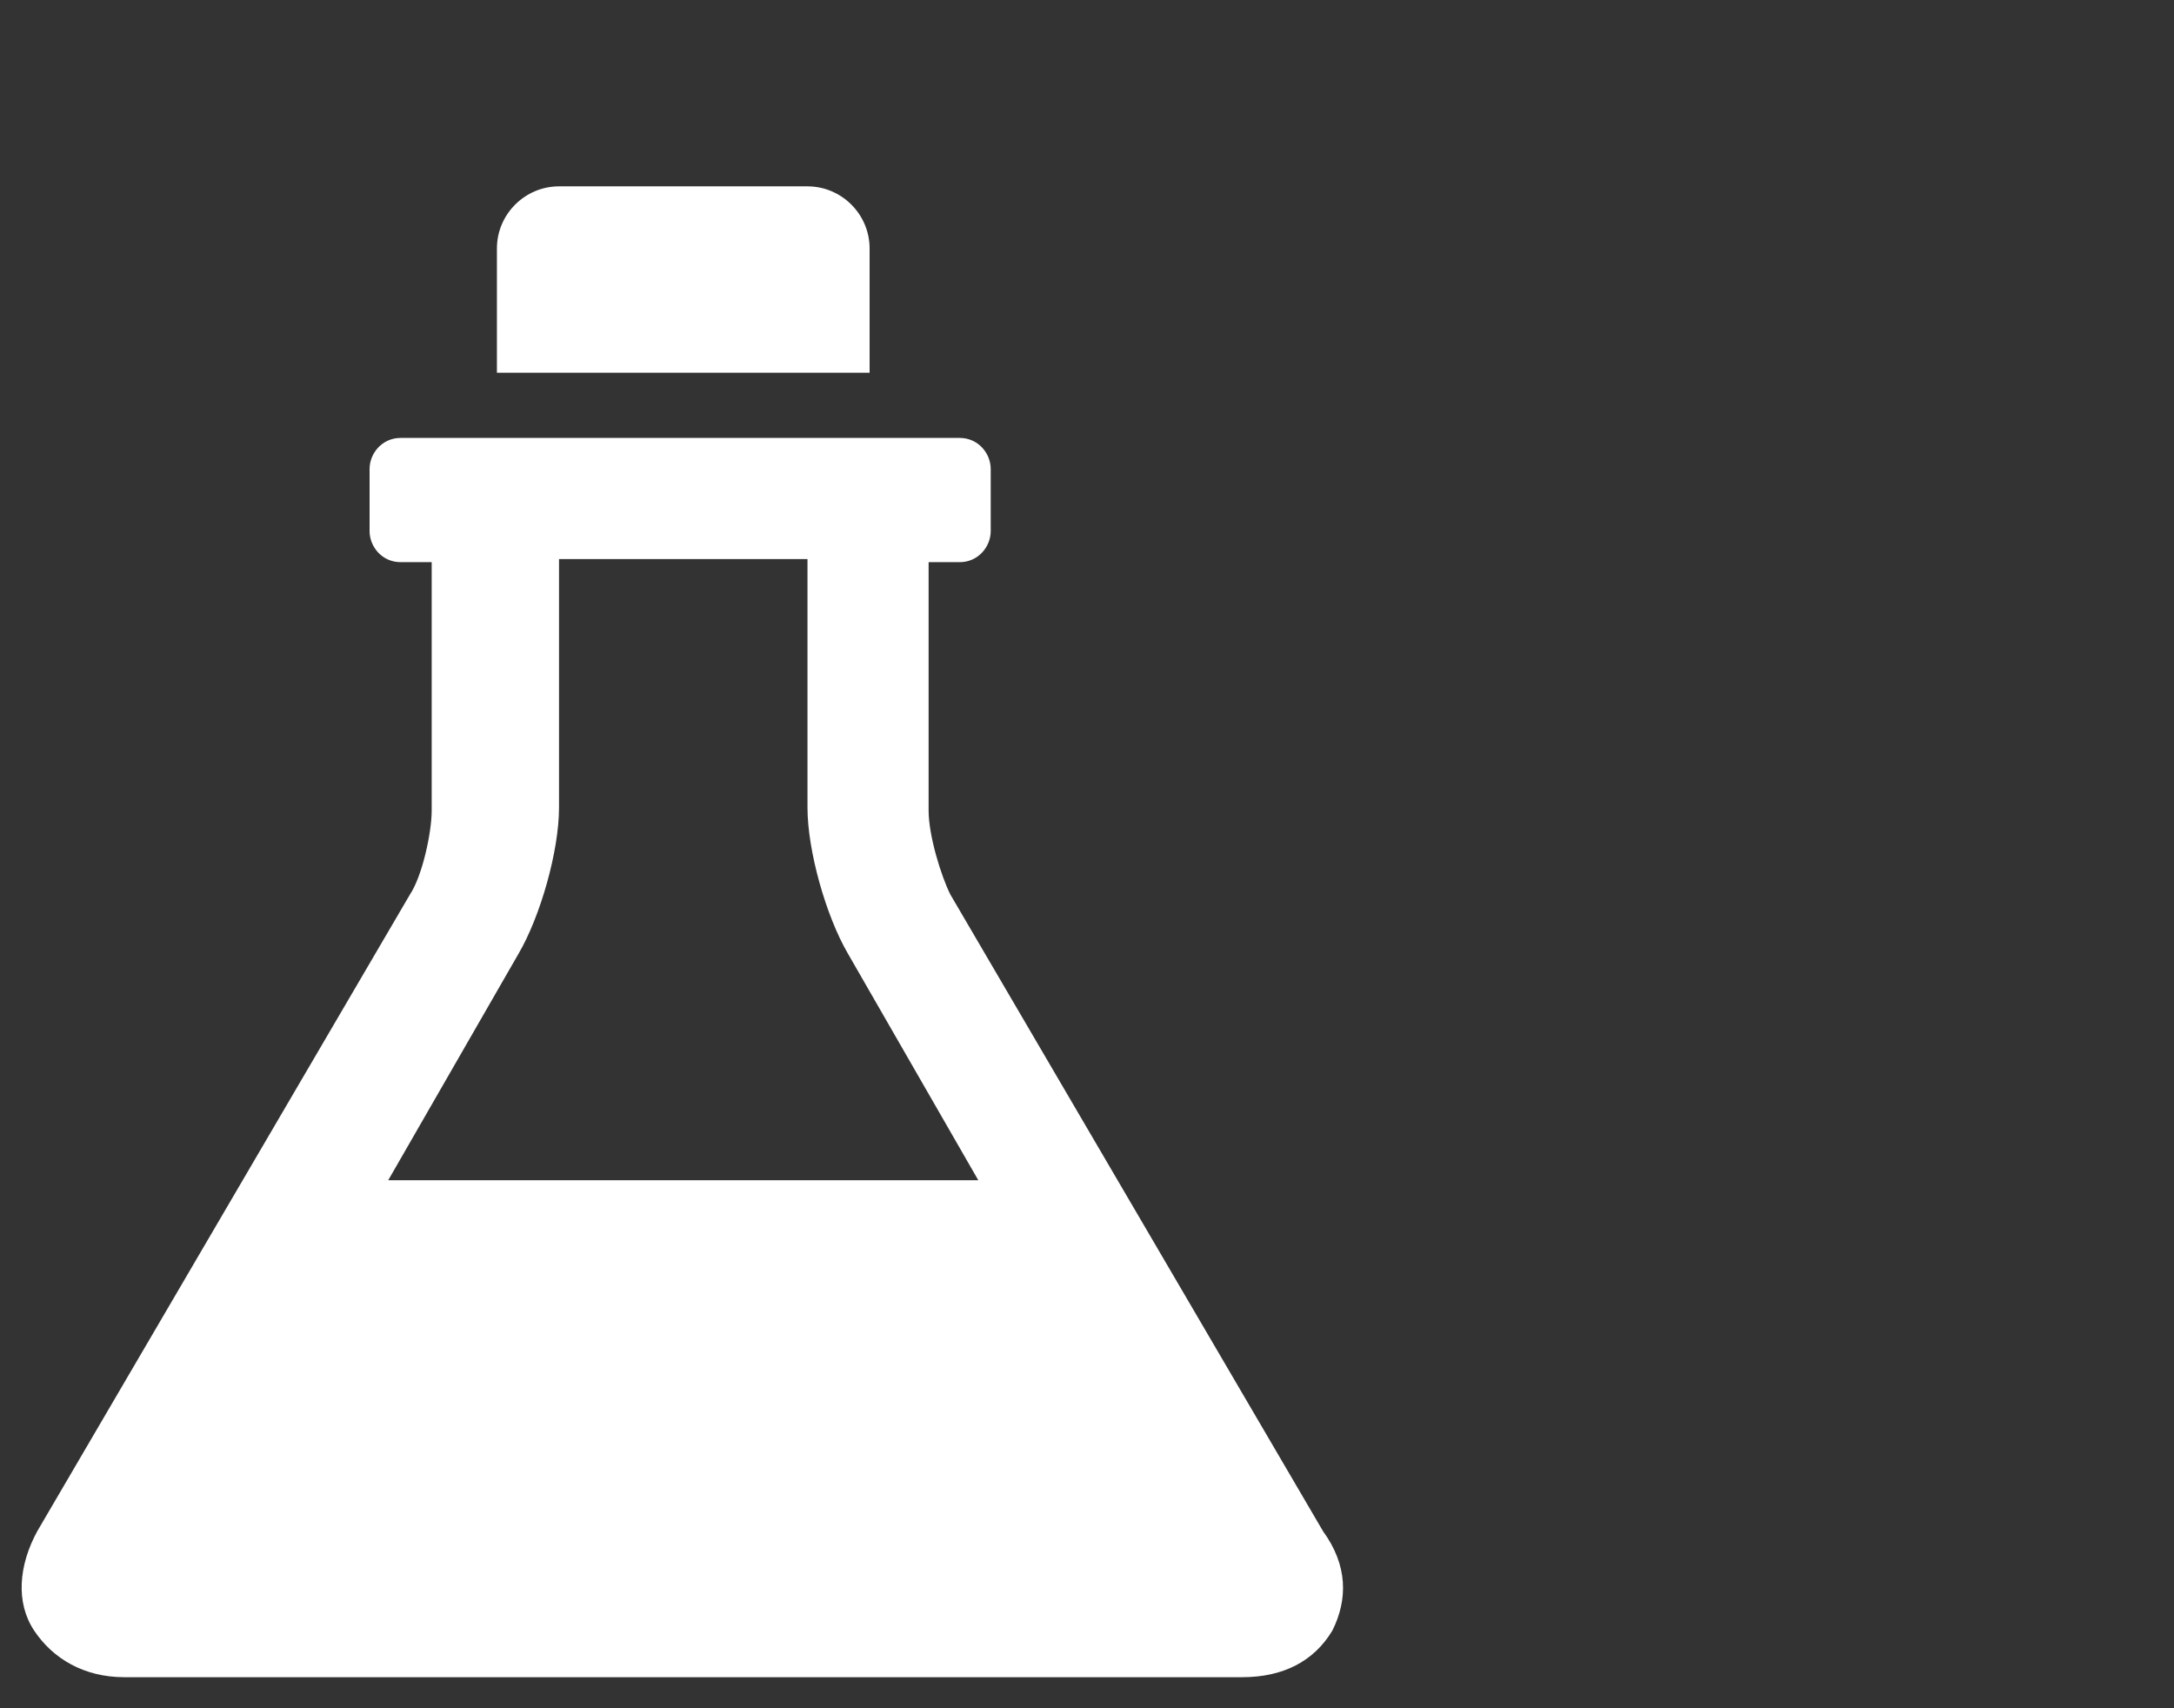 <?xml version="1.0" encoding="utf-8"?>
<!-- Generator: Adobe Illustrator 22.0.1, SVG Export Plug-In . SVG Version: 6.00 Build 0)  -->
<svg version="1.1" id="Ebene_1" xmlns="http://www.w3.org/2000/svg" xmlns:xlink="http://www.w3.org/1999/xlink" x="0px" y="0px"
	 width="70px" height="55px" viewBox="0 0 70 55" style="enable-background:new 0 0 70 55;" xml:space="preserve">
<rect x="0" y="0" width="70" height="55" fill="#333333" stroke="none"/>
<style type="text/css">
	.st0{fill:#FFFFFF;}
</style>
<g id="lab_2_">
	<path class="st0" d="M28,12H16V8c0-1.1,0.9-2,2-2h8c1.1,0,2,0.9,2,2V12z M42.9,52.5c-0.6,1-1.6,1.5-2.9,1.5H4
		c-1.3,0-2.3-0.6-2.9-1.5s-0.5-2.1,0.1-3.2l12-20.5c0.4-0.6,0.7-2,0.7-2.7v-8h-1c-0.6,0-1-0.5-1-1v-2c0-0.5,0.4-1,1-1h5h8h5
		c0.6,0,1,0.5,1,1v2c0,0.5-0.4,1-1,1h-1v8c0,0.8,0.4,2.1,0.7,2.7l12,20.5C43.4,50.4,43.4,51.5,42.9,52.5z M31.5,38l-4.2-7.3
		C26.6,29.5,26,27.4,26,26v-8h-8v8c0,1.4-0.6,3.5-1.3,4.7L12.5,38H31.5z"/>
</g>
</svg>
